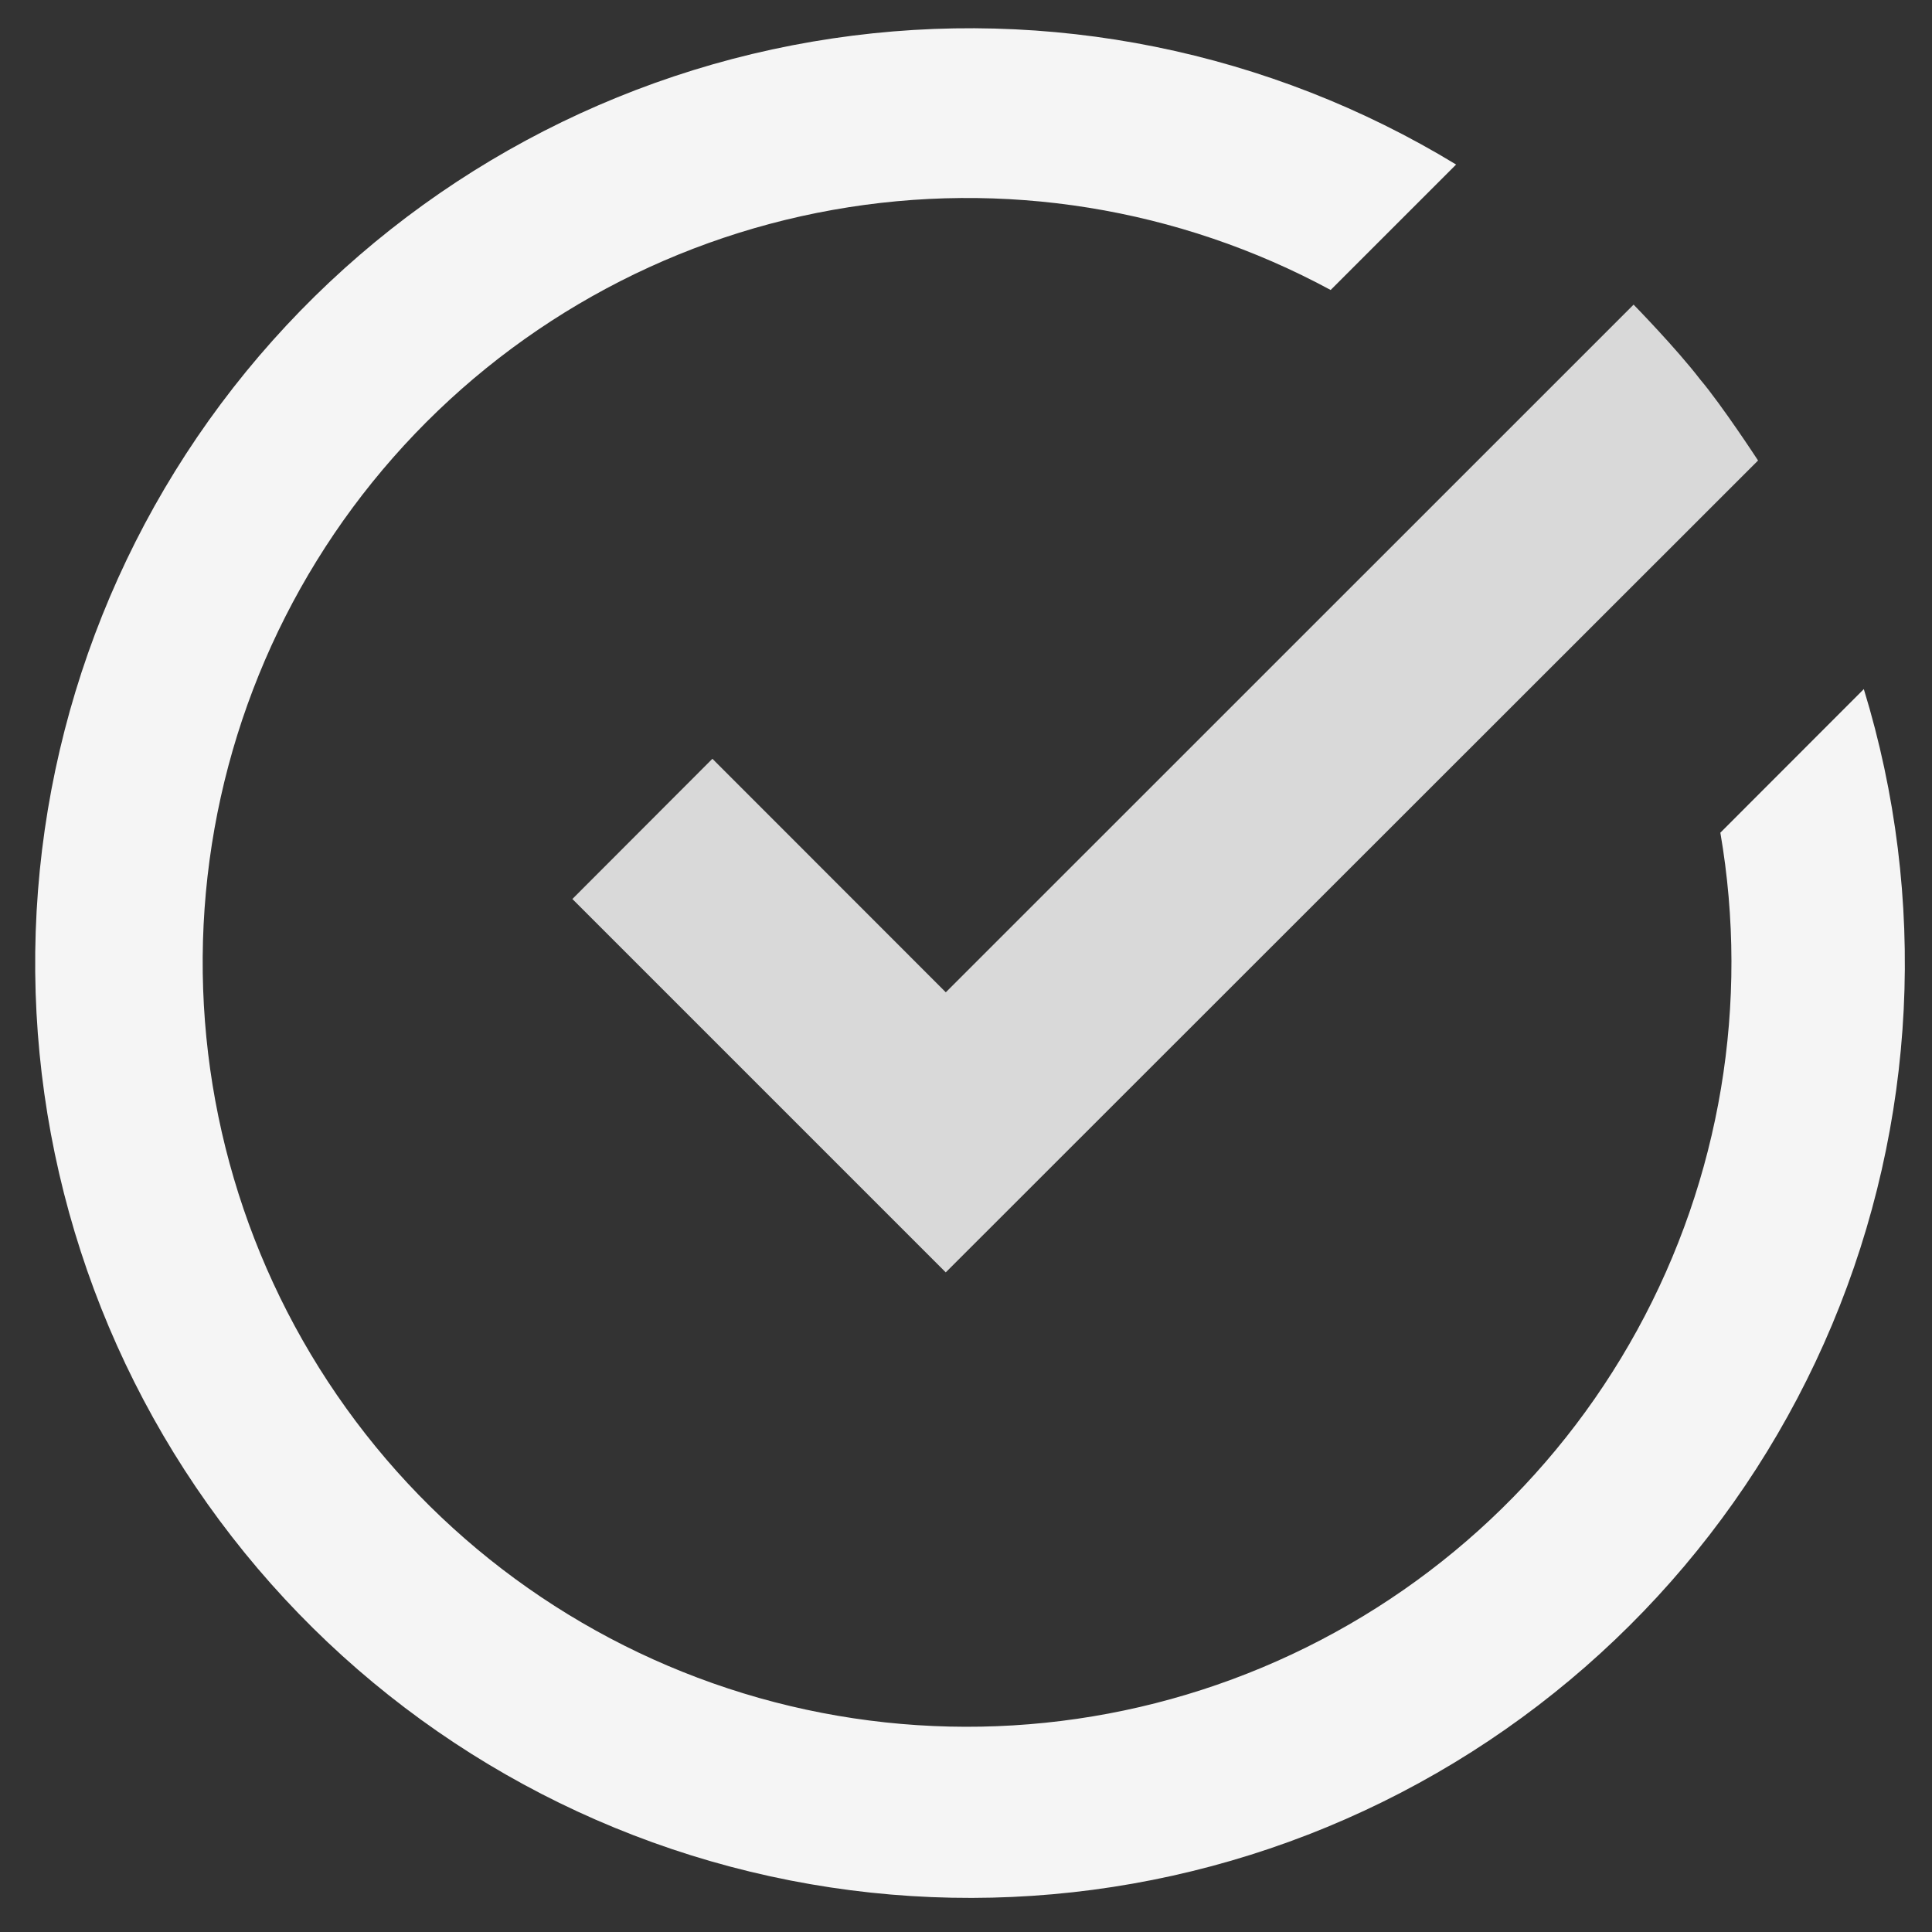 <svg width="31" height="31" viewBox="0 0 31 31" fill="none" xmlns="http://www.w3.org/2000/svg">
<rect x="0" y="0" width="31" height="31" fill="#333333" stroke="none"/>
<path fill-rule="evenodd" clip-rule="evenodd" d="M27.604 13.361C28.075 16.096 27.605 18.909 26.27 21.342C24.935 23.775 22.815 25.683 20.255 26.755C17.696 27.827 14.848 27.999 12.178 27.244C9.508 26.488 7.173 24.85 5.555 22.596C3.936 20.342 3.13 17.606 3.267 14.835C3.405 12.063 4.478 9.42 6.311 7.338C8.145 5.255 10.63 3.855 13.362 3.368C16.094 2.88 18.91 3.333 21.351 4.653L23.364 2.64C20.367 0.816 16.826 0.1 13.356 0.617C9.886 1.133 6.707 2.85 4.371 5.468C2.036 8.085 0.692 11.439 0.573 14.945C0.454 18.451 1.568 21.888 3.721 24.658C5.874 27.428 8.93 29.356 12.357 30.106C15.784 30.856 19.366 30.382 22.479 28.764C25.592 27.147 28.04 24.49 29.397 21.255C30.754 18.02 30.934 14.411 29.906 11.057L27.604 13.361Z" fill="#F5F5F5"/>
<path fill-rule="evenodd" clip-rule="evenodd" d="M9.184 14.425L15.175 20.416L28.209 7.389C28.209 7.389 27.631 6.503 27.279 6.087C26.892 5.583 26.212 4.888 26.212 4.888L15.176 15.922L11.431 12.175L9.184 14.425Z" fill="#D9D9D9"/>
</svg>
